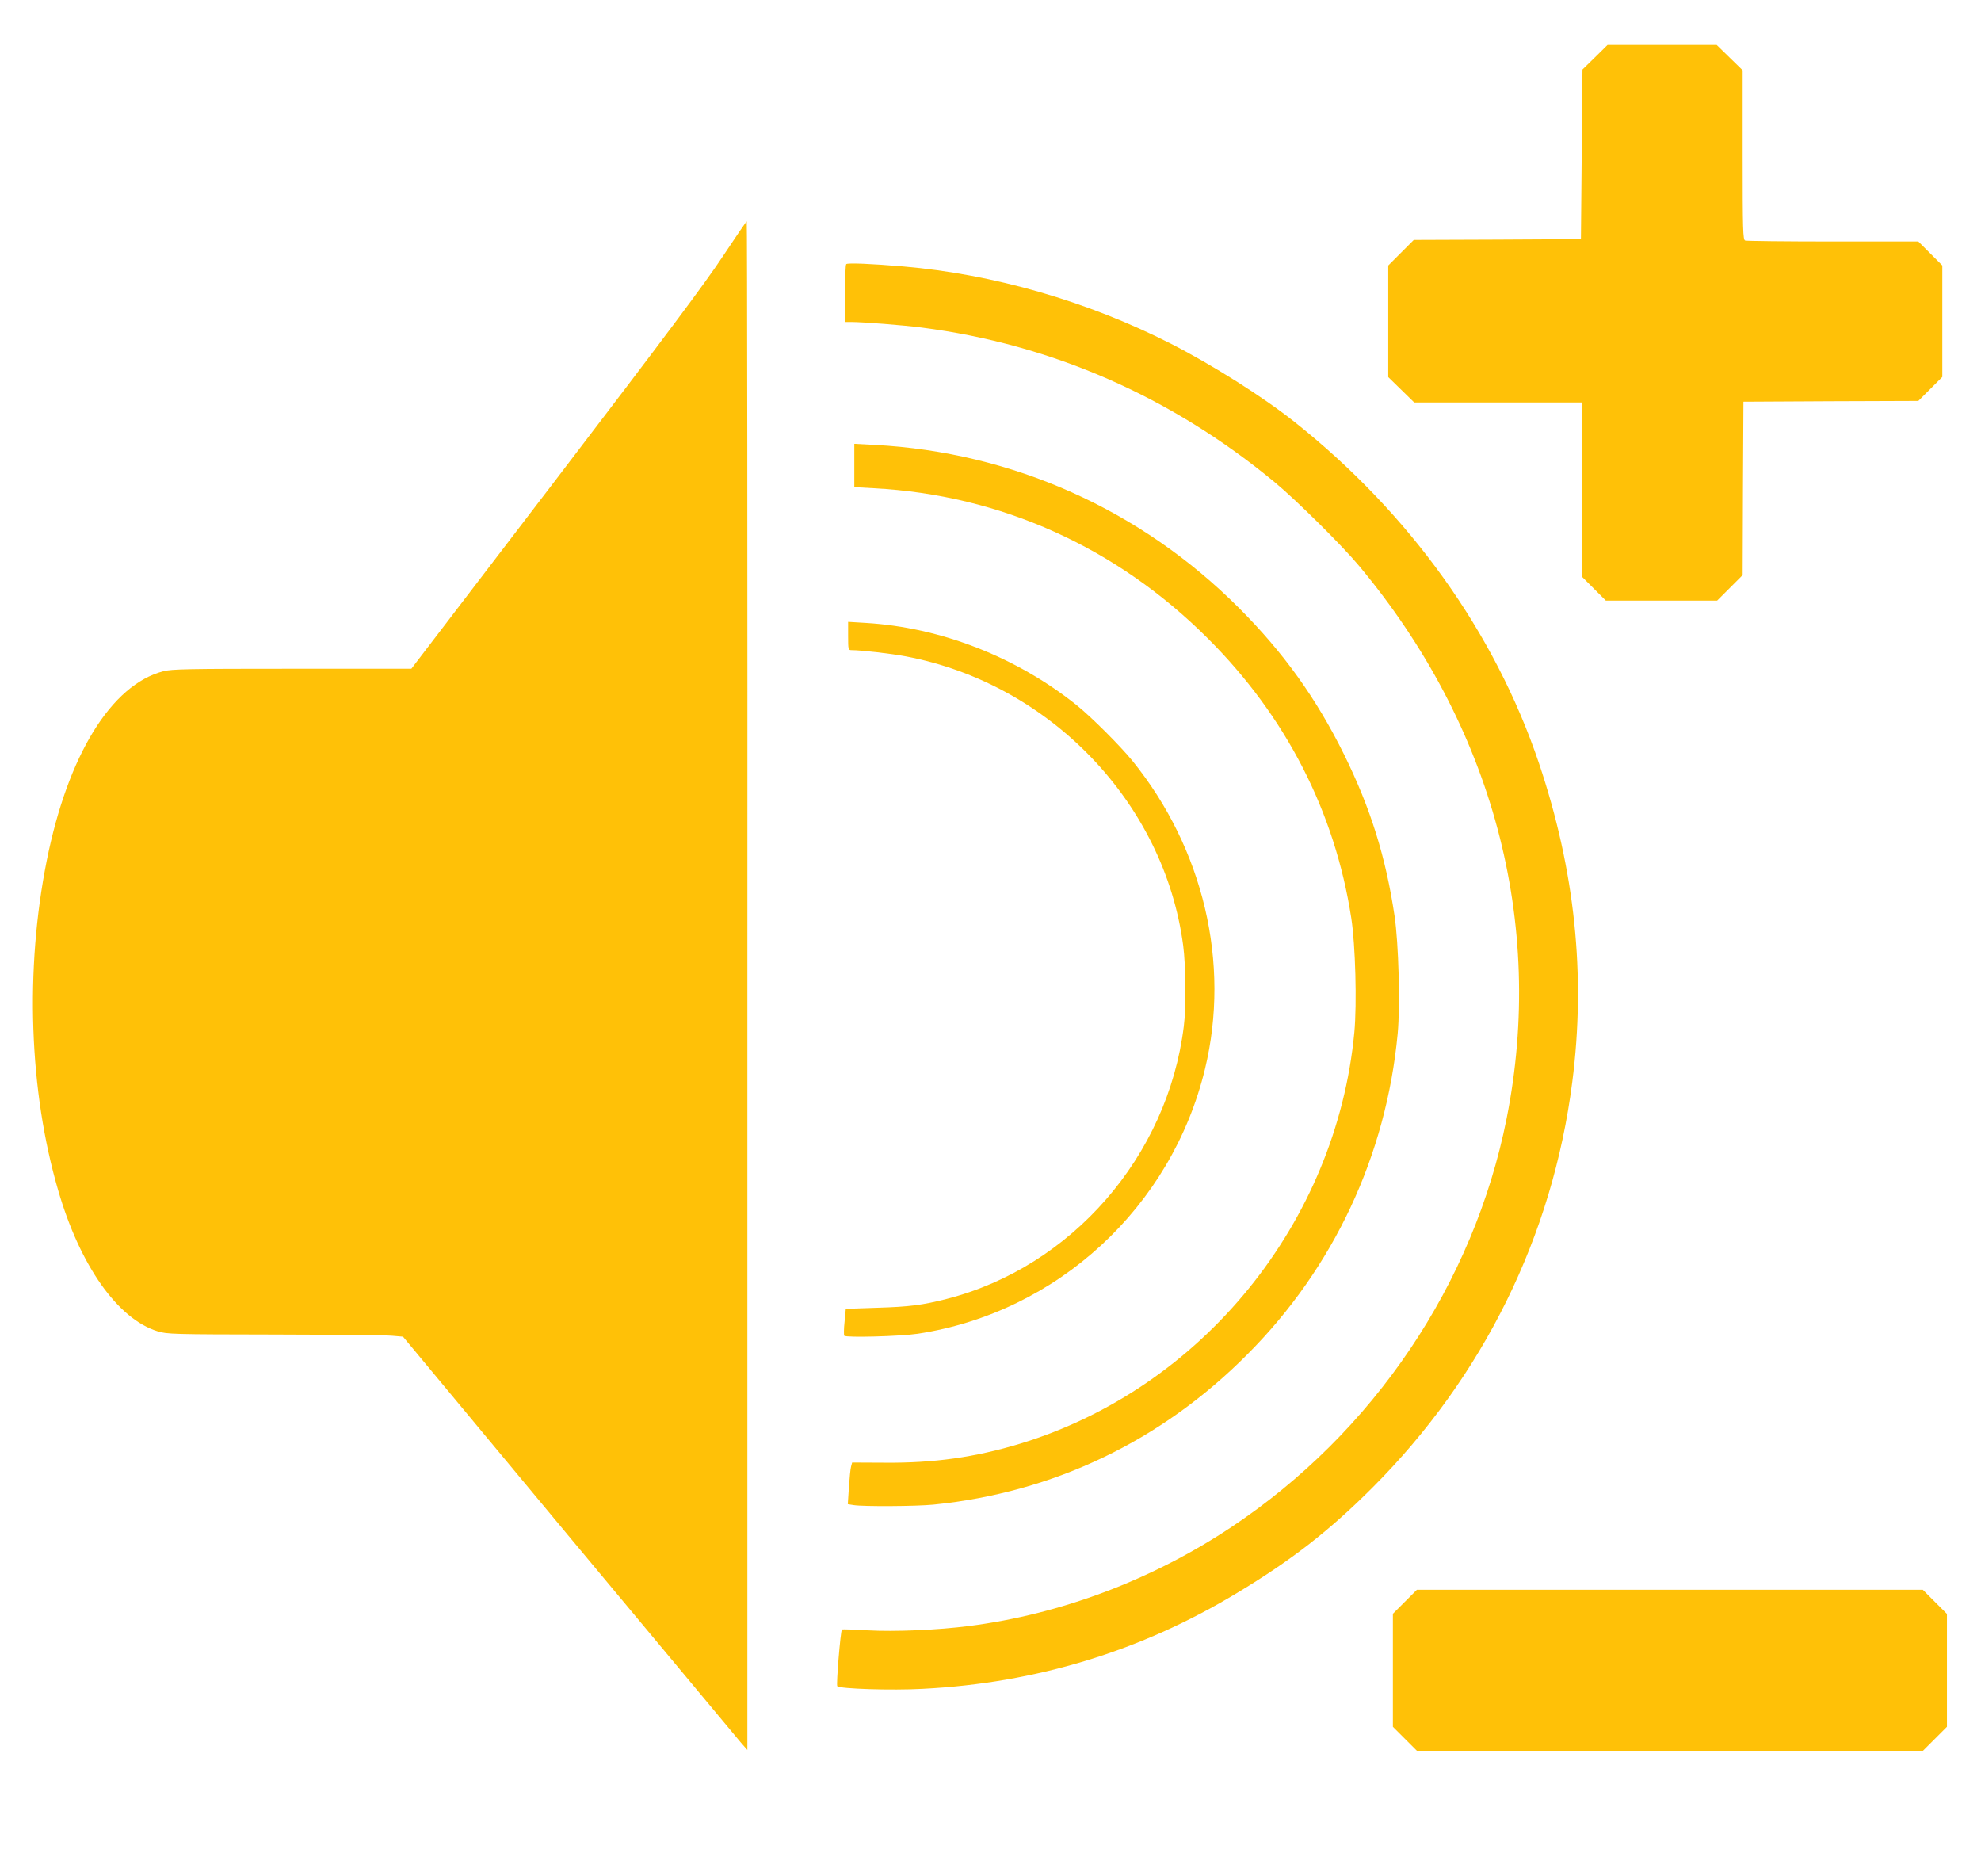 <?xml version="1.0" standalone="no"?>
<!DOCTYPE svg PUBLIC "-//W3C//DTD SVG 20010904//EN"
 "http://www.w3.org/TR/2001/REC-SVG-20010904/DTD/svg10.dtd">
<svg version="1.0" xmlns="http://www.w3.org/2000/svg"
 width="1280pt" height="1212pt" viewBox="0 0 1280 1212"
 preserveAspectRatio="xMidYMid meet">
<g transform="translate(0,1212) scale(0.1,-0.1)"
fill="#ffc107" stroke="none">
<path d="M10306 11750 l-81 -79 -5 -548 -5 -548 -540 -3 -540 -2 -82 -82 -83
-83 0 -361 0 -360 84 -82 84 -82 541 0 541 0 0 -562 0 -562 78 -78 78 -78 360
0 359 0 83 83 82 82 2 560 3 560 565 3 565 2 77 77 78 78 0 360 0 360 -78 78
-77 77 -552 0 c-303 0 -558 3 -567 6 -14 6 -16 64 -16 553 l0 547 -84 82 -84
82 -352 0 -353 0 -81 -80z"/>
<path d="M4673 10468 c-111 -169 -371 -517 -1080 -1445 l-935 -1223 -770 0
c-670 0 -778 -2 -832 -16 -337 -87 -618 -543 -754 -1224 -141 -704 -114 -1487
74 -2130 141 -486 385 -831 642 -910 61 -19 96 -20 756 -21 380 -1 722 -4 760
-8 l70 -6 1070 -1287 c589 -707 1090 -1308 1113 -1335 l42 -48 0 4938 c1 2715
-1 4937 -4 4937 -3 0 -71 -100 -152 -222z"/>
<path d="M5468 10414 c-5 -4 -8 -90 -8 -191 l0 -183 38 0 c79 0 342 -21 457
-36 840 -108 1612 -446 2280 -998 138 -114 437 -410 546 -541 864 -1033 1205
-2308 954 -3570 -213 -1069 -860 -2029 -1780 -2641 -513 -341 -1101 -562
-1693 -638 -202 -26 -480 -38 -657 -28 -88 5 -162 8 -165 5 -9 -8 -38 -358
-30 -366 16 -17 352 -28 551 -17 734 37 1412 244 2033 620 354 213 597 403
875 681 715 716 1163 1625 1290 2619 89 689 17 1369 -215 2059 -286 847 -836
1615 -1579 2205 -204 162 -530 368 -800 506 -539 274 -1145 449 -1730 499
-197 17 -359 24 -367 15z"/>
<path d="M5520 9113 l0 -140 126 -7 c819 -43 1570 -382 2159 -971 504 -503
820 -1119 926 -1805 27 -173 37 -553 20 -738 -116 -1231 -985 -2300 -2159
-2658 -290 -88 -558 -126 -876 -123 l-210 1 -7 -26 c-4 -14 -10 -75 -14 -135
l-7 -108 38 -6 c62 -10 402 -8 515 3 777 78 1473 411 2030 972 557 559 896
1284 970 2071 17 183 6 582 -20 759 -57 382 -155 696 -326 1043 -180 364 -392
660 -681 949 -635 635 -1463 1005 -2353 1052 l-131 7 0 -140z"/>
<path d="M5480 8011 c0 -88 1 -91 23 -91 60 0 254 -22 349 -40 932 -176 1671
-946 1793 -1868 17 -131 20 -400 4 -522 -104 -841 -725 -1554 -1532 -1761
-156 -40 -243 -51 -447 -57 l-205 -7 -8 -84 c-5 -45 -5 -86 -2 -90 14 -13 361
-4 475 13 902 137 1640 817 1856 1711 165 683 -10 1423 -469 1990 -79 97 -266
284 -362 361 -388 310 -877 501 -1360 530 l-115 7 0 -92z"/>
<path d="M9077 1772 l-77 -77 0 -365 0 -365 78 -78 77 -77 1635 0 1635 0 78
78 77 77 0 365 0 364 -78 78 -78 78 -1635 0 -1634 0 -78 -78z"/>
</g>
</svg>
